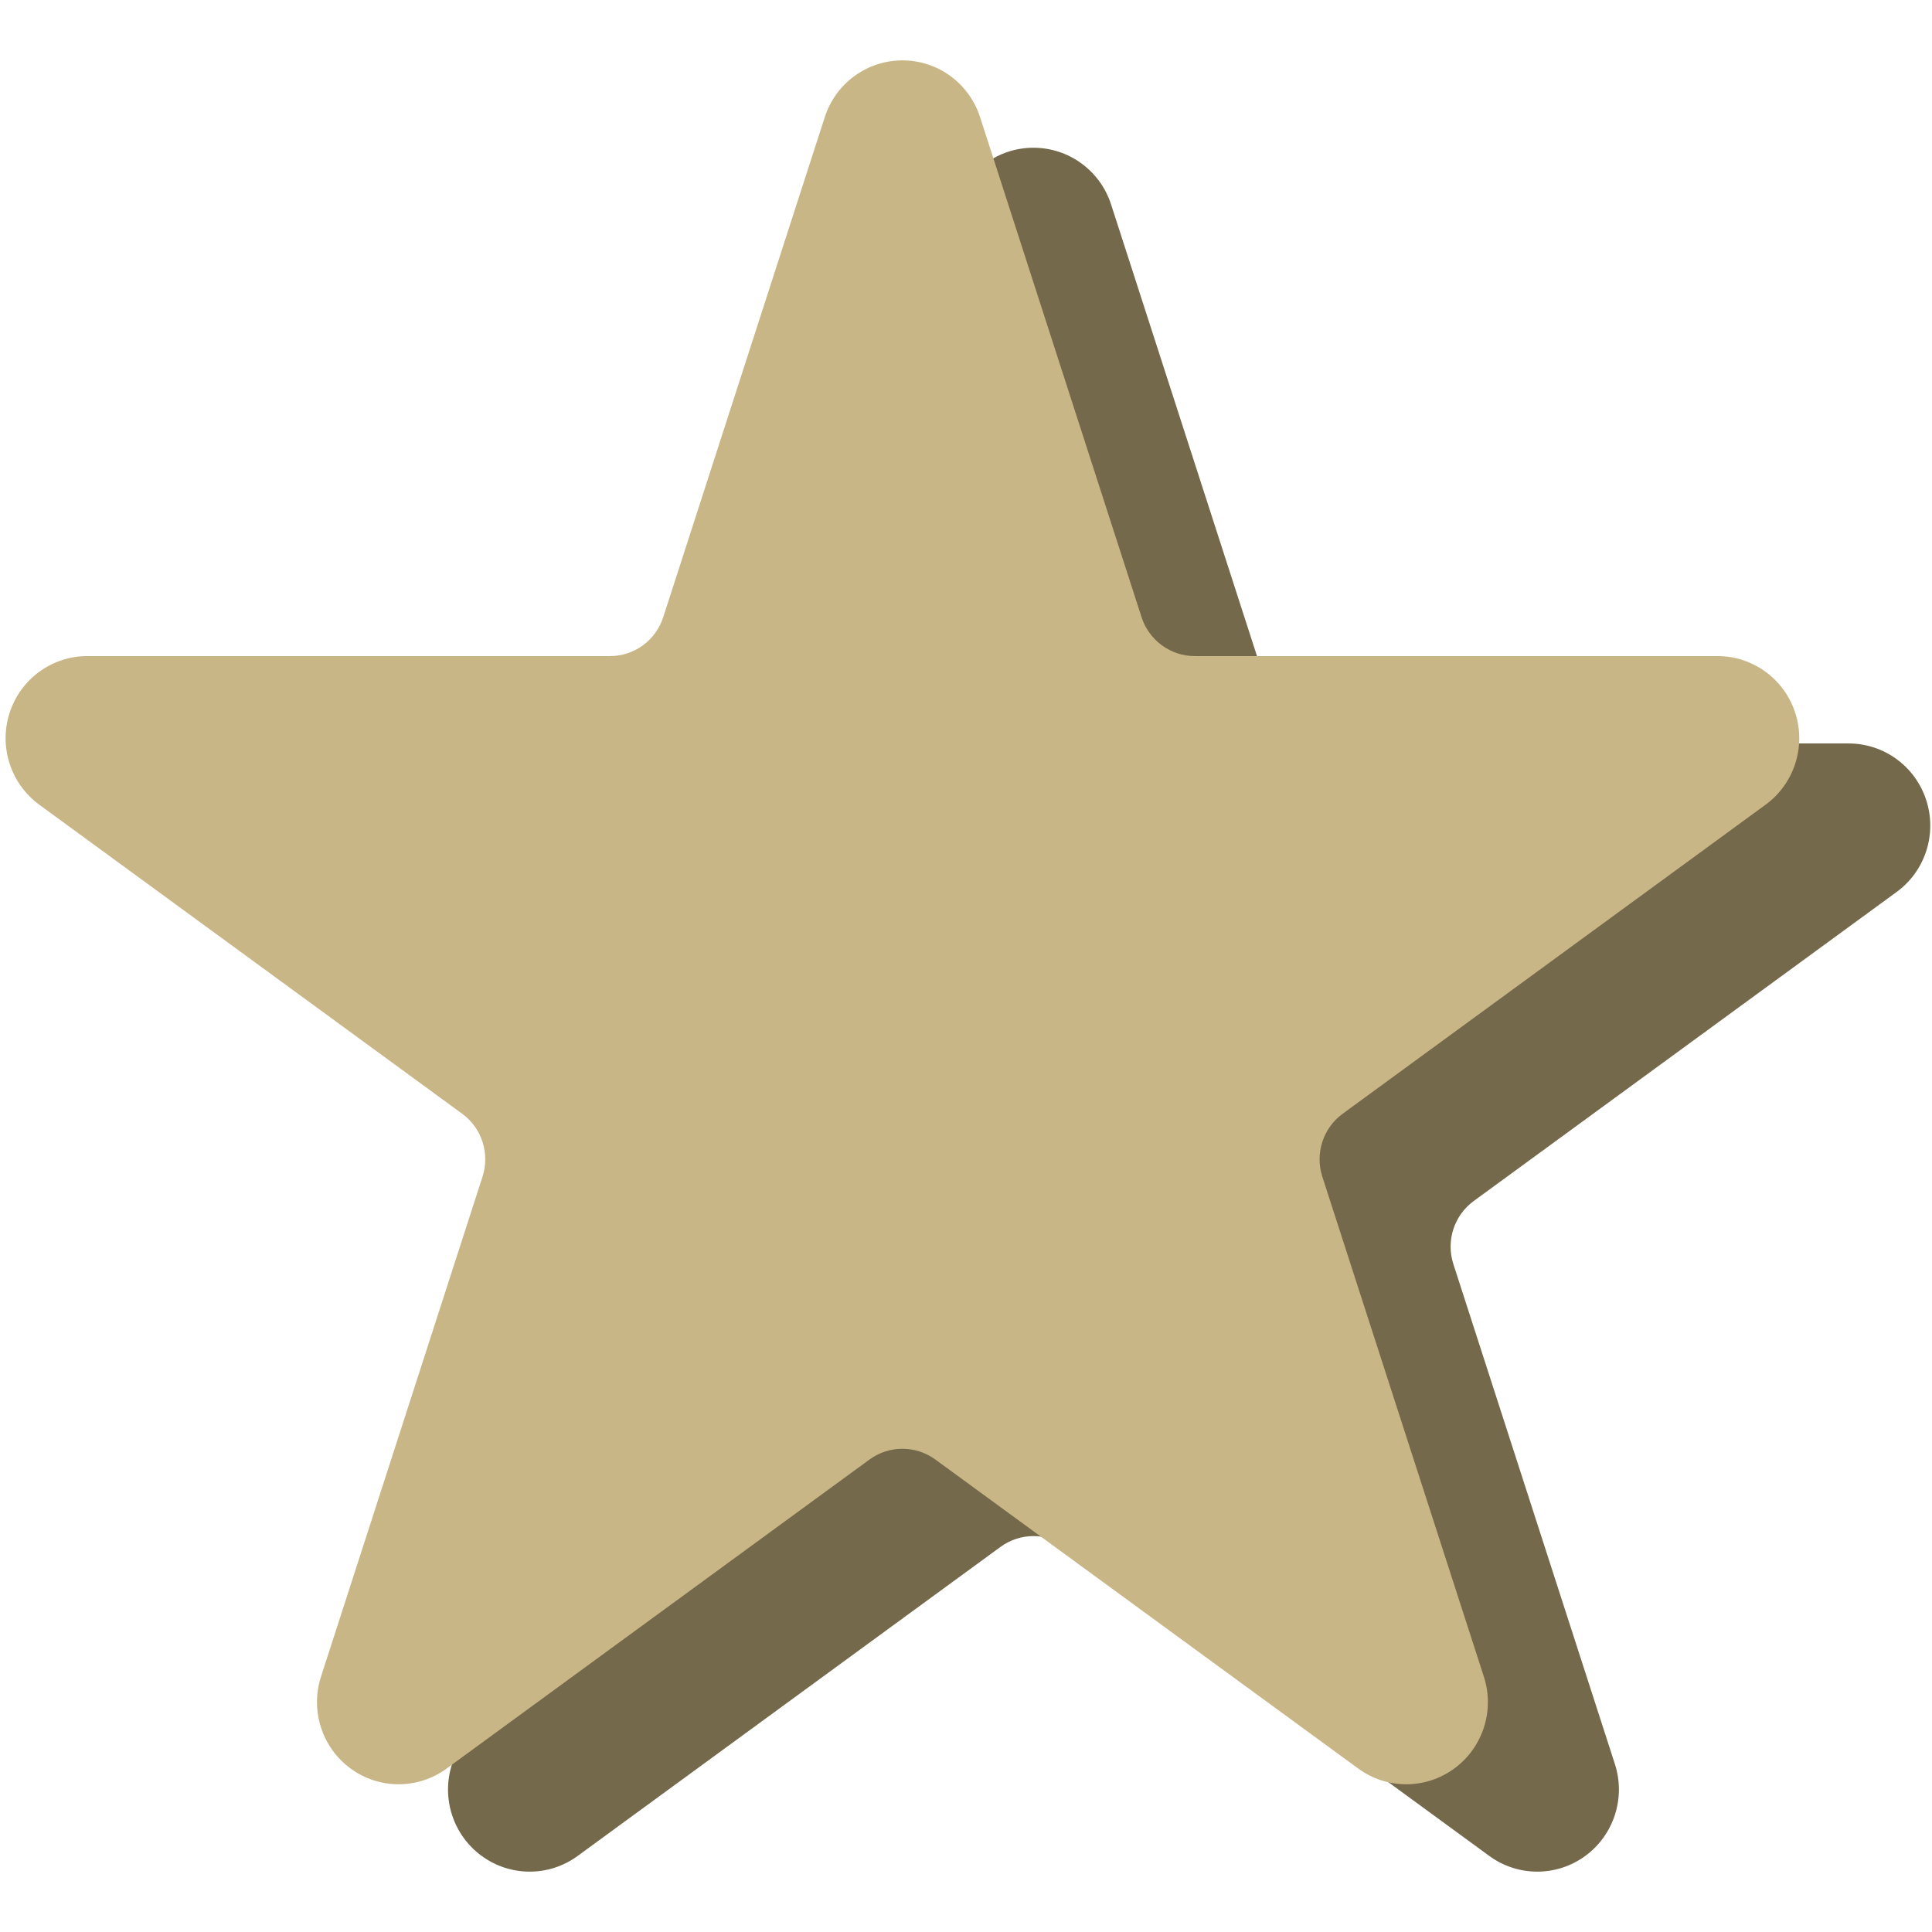 <svg width="32" height="32" viewBox="0 0 32 32" fill="none" xmlns="http://www.w3.org/2000/svg">
<path fill-rule="evenodd" clip-rule="evenodd" d="M15.831 3.386C16.012 2.826 16.531 2.447 17.117 2.447C17.703 2.447 18.222 2.826 18.403 3.386C19.366 6.366 20.596 10.173 21.079 11.669C21.203 12.054 21.559 12.314 21.961 12.314C23.525 12.314 27.505 12.314 30.619 12.314C31.205 12.314 31.724 12.693 31.905 13.254C32.086 13.814 31.888 14.428 31.414 14.774C28.894 16.616 25.674 18.969 24.409 19.893C24.084 20.131 23.948 20.552 24.072 20.936C24.556 22.433 25.785 26.24 26.748 29.219C26.929 29.78 26.73 30.394 26.257 30.74C25.783 31.087 25.141 31.087 24.667 30.74C22.148 28.899 18.928 26.546 17.663 25.621C17.337 25.383 16.897 25.383 16.572 25.621C15.307 26.546 12.087 28.899 9.568 30.74C9.094 31.087 8.452 31.087 7.978 30.74C7.504 30.394 7.306 29.78 7.487 29.219C8.449 26.24 9.679 22.433 10.162 20.936C10.287 20.552 10.15 20.131 9.825 19.893C8.56 18.969 5.34 16.616 2.821 14.774C2.347 14.428 2.148 13.814 2.33 13.254C2.511 12.693 3.03 12.314 3.616 12.314C6.73 12.314 10.71 12.314 12.274 12.314C12.675 12.314 13.032 12.054 13.156 11.669C13.639 10.173 14.869 6.366 15.831 3.386Z" fill="#75694B"/>
<path fill-rule="evenodd" clip-rule="evenodd" d="M13.661 1.94C13.842 1.379 14.361 1 14.947 1C15.533 1 16.052 1.379 16.233 1.94C17.195 4.919 18.425 8.726 18.908 10.223C19.032 10.607 19.389 10.867 19.791 10.867C21.354 10.867 25.334 10.867 28.449 10.867C29.034 10.867 29.554 11.247 29.735 11.807C29.916 12.367 29.718 12.981 29.244 13.328C26.724 15.169 23.504 17.522 22.239 18.447C21.914 18.684 21.778 19.105 21.902 19.49C22.385 20.986 23.615 24.794 24.578 27.773C24.759 28.333 24.56 28.947 24.086 29.293C23.612 29.64 22.971 29.64 22.497 29.293C19.977 27.452 16.757 25.099 15.492 24.174C15.167 23.937 14.727 23.937 14.402 24.174C13.136 25.099 9.916 27.452 7.397 29.293C6.923 29.64 6.281 29.64 5.808 29.293C5.334 28.947 5.136 28.333 5.316 27.773C6.279 24.794 7.509 20.986 7.992 19.49C8.116 19.105 7.98 18.684 7.655 18.447C6.39 17.522 3.17 15.169 0.65 13.328C0.176 12.981 -0.022 12.367 0.159 11.807C0.34 11.247 0.859 10.867 1.445 10.867C4.559 10.867 8.539 10.867 10.103 10.867C10.505 10.867 10.861 10.607 10.985 10.223C11.469 8.726 12.699 4.919 13.661 1.94Z" fill="#C9B686"/>
</svg>
